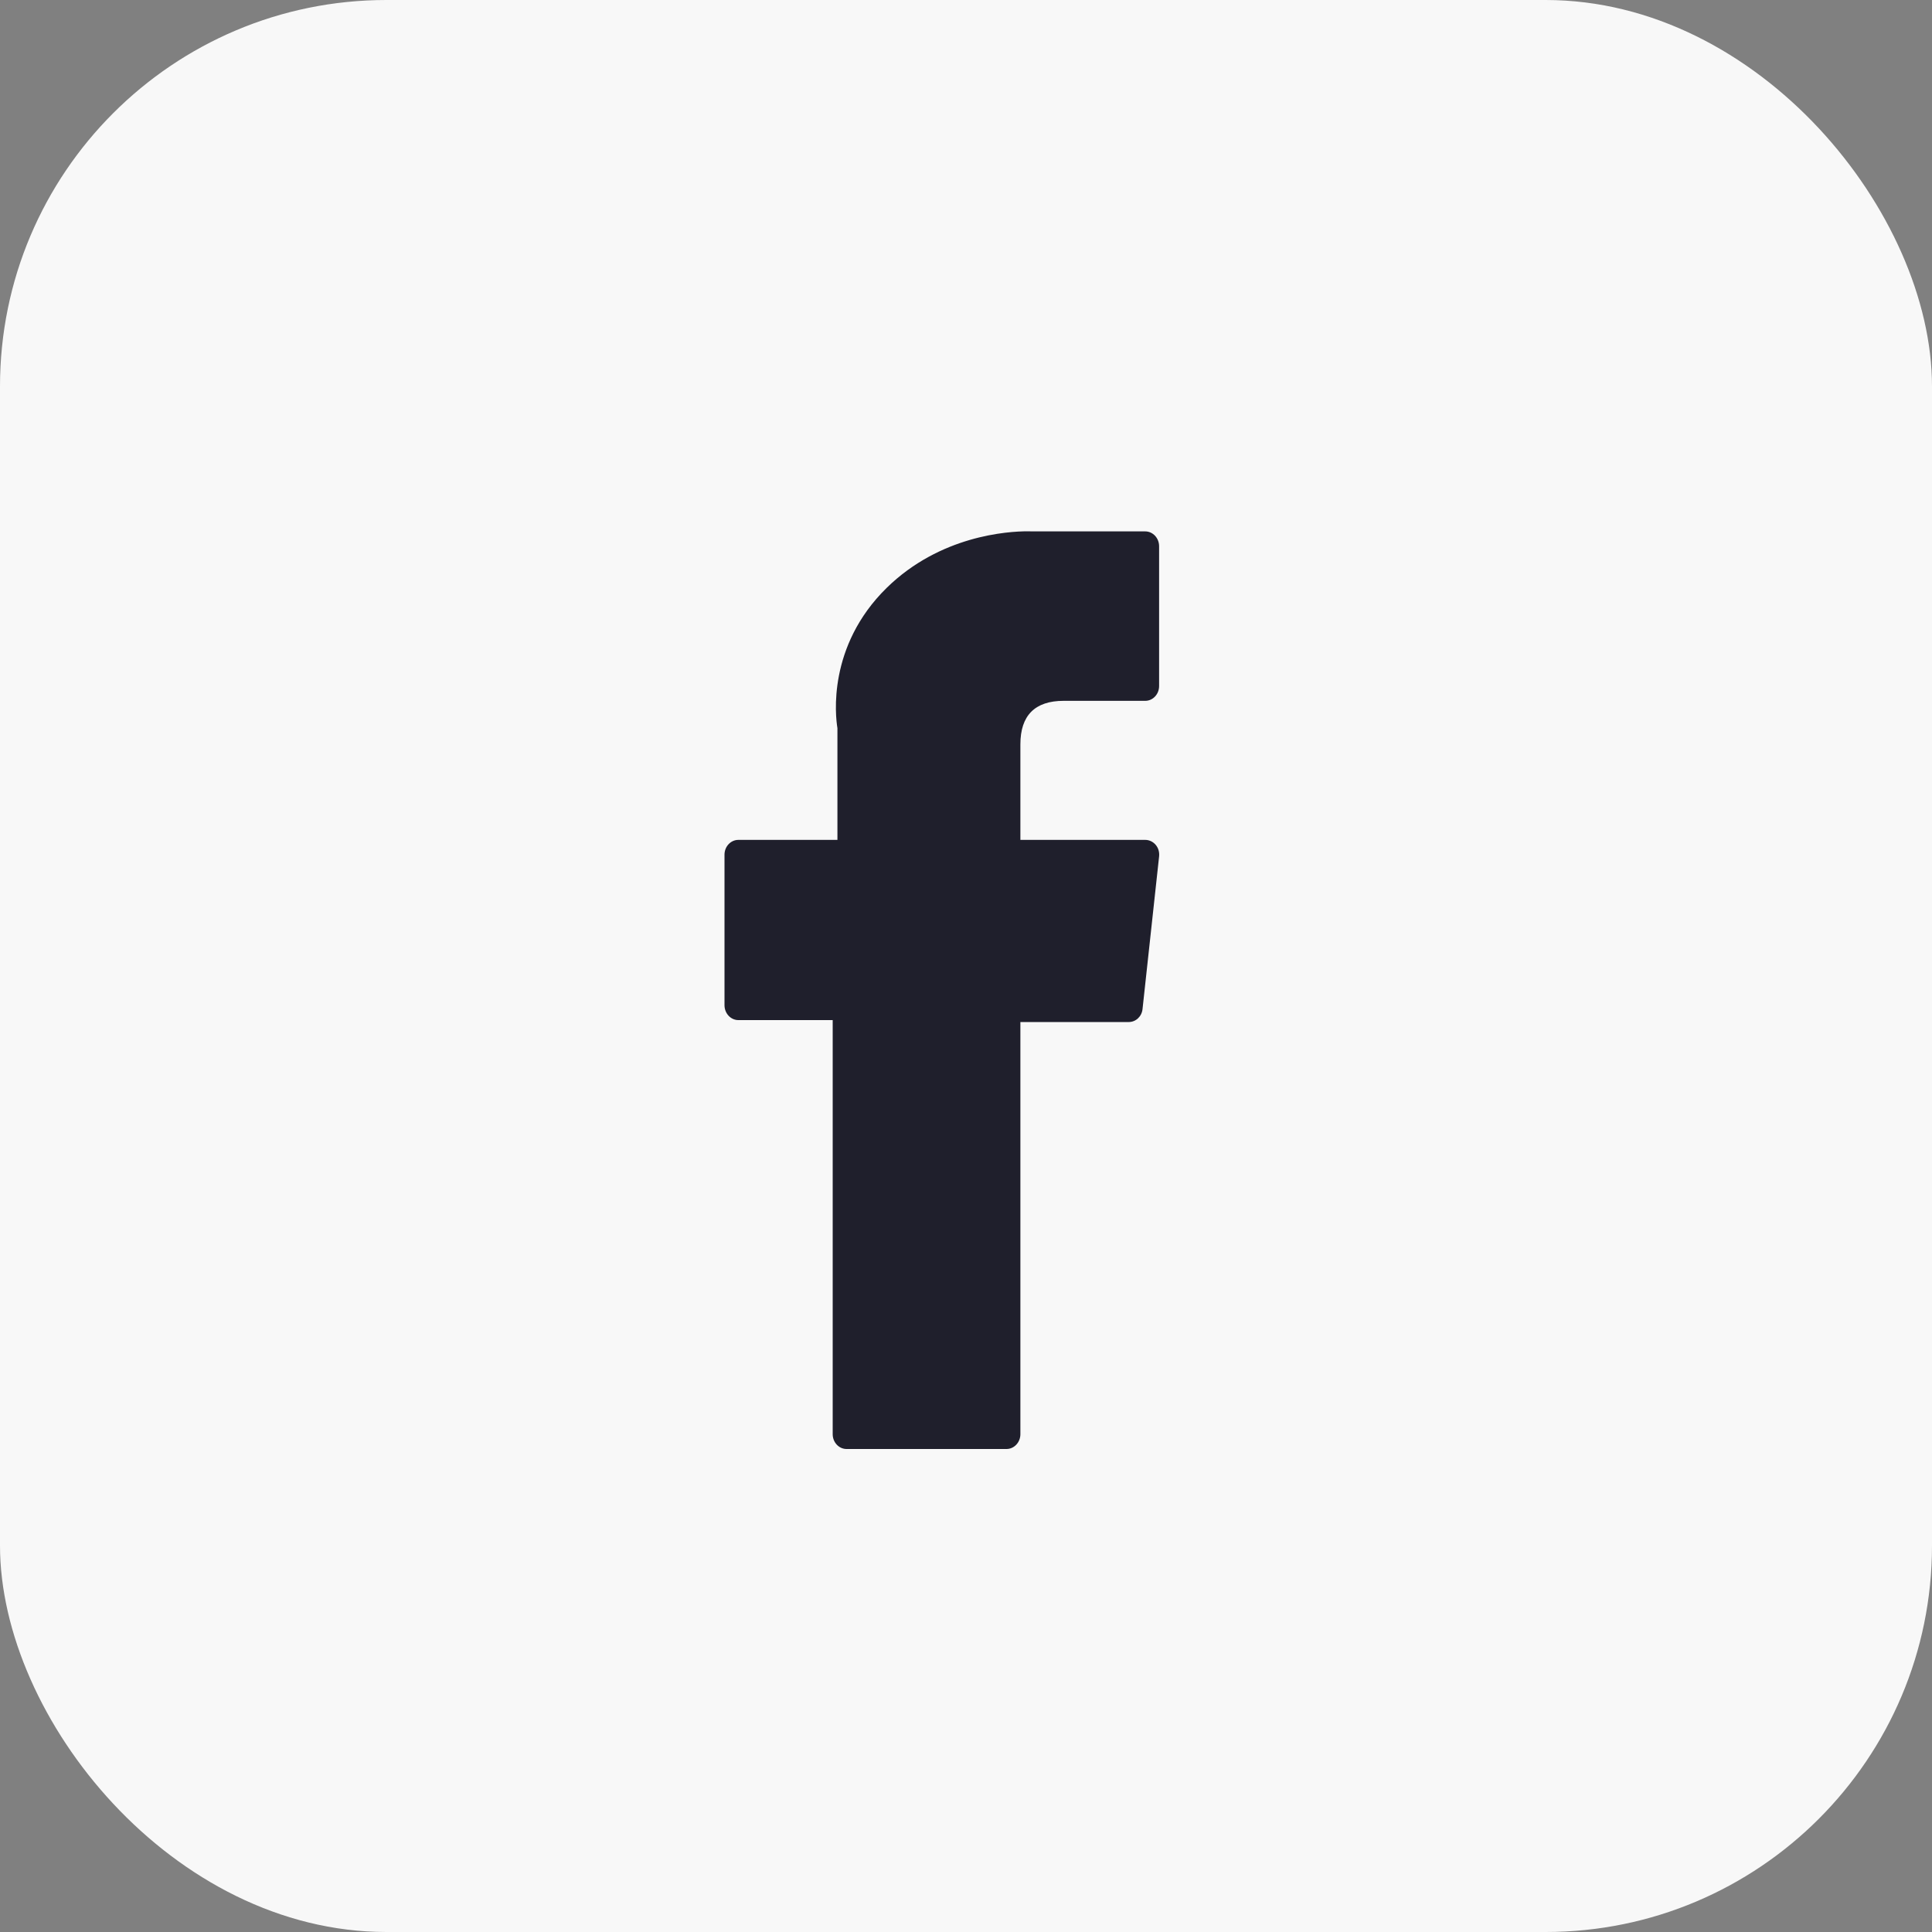 <svg width="40" height="40" viewBox="0 0 40 40" fill="none" xmlns="http://www.w3.org/2000/svg">
<rect x="0" y="0" width="40" height="40" fill="#808080" stroke="none"/>
<rect width="40" height="40" rx="8" fill="#F8F8F8"/>
<path d="M15.287 21.12H17.24V29.694C17.24 29.862 17.369 30 17.527 30H20.838C20.997 30 21.126 29.862 21.126 29.694V21.16H23.37C23.517 21.16 23.64 21.044 23.655 20.89L23.998 17.731C24.007 17.643 23.983 17.557 23.927 17.491C23.873 17.427 23.793 17.389 23.713 17.389H21.126V15.41C21.126 14.814 21.426 14.51 22.021 14.51C22.105 14.51 23.711 14.51 23.711 14.51C23.869 14.51 23.998 14.373 23.998 14.204V11.309C23.998 11.14 23.869 11.002 23.711 11.002H21.382C21.366 11.002 21.328 11 21.275 11C20.87 11 19.465 11.085 18.356 12.173C17.127 13.38 17.296 14.826 17.338 15.075V17.389H15.287C15.129 17.389 15 17.526 15 17.695V20.811C15 20.982 15.129 21.12 15.287 21.12Z" fill="#1F1F2C"/>
</svg>
